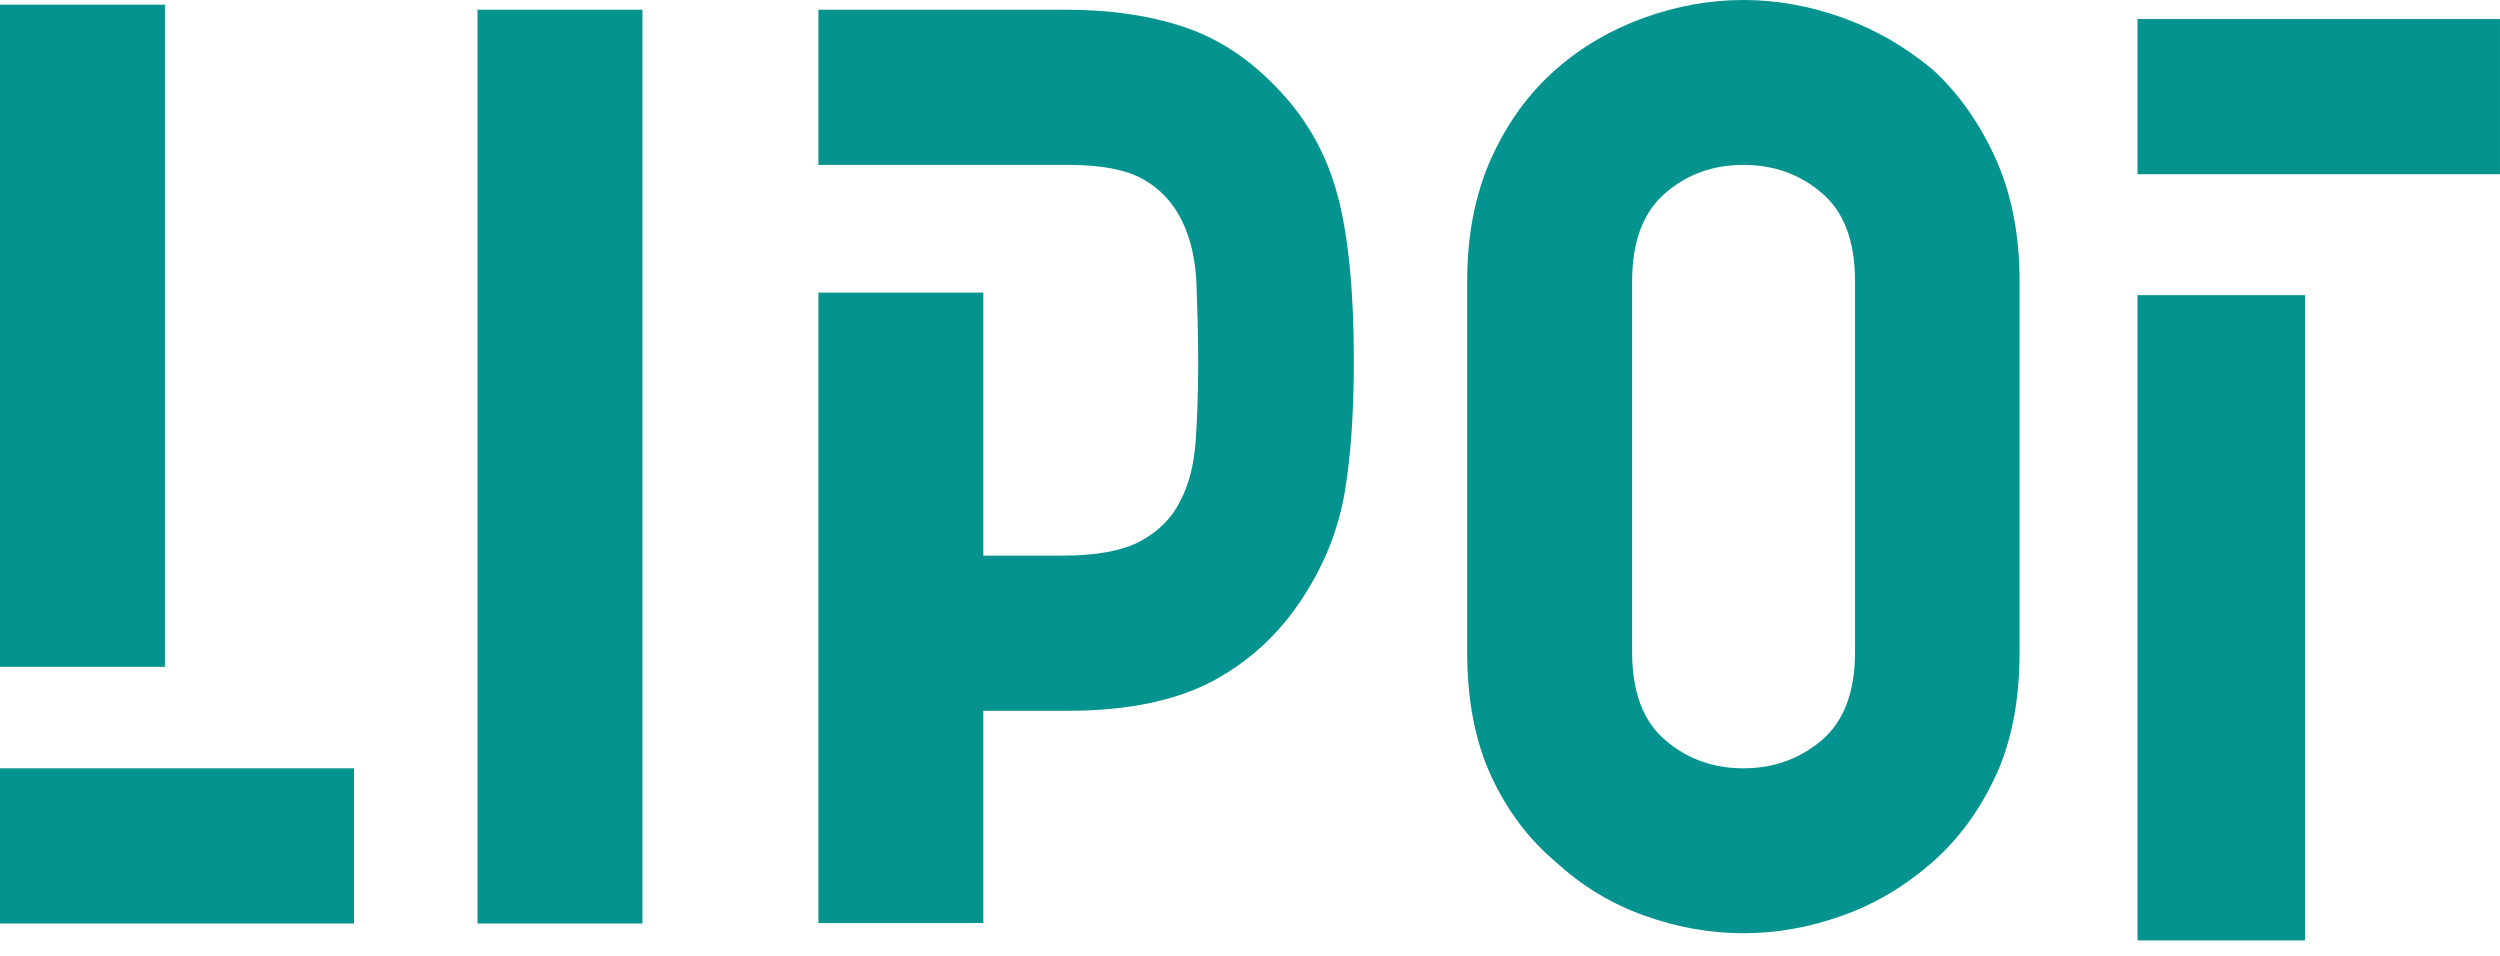 <svg width="102" height="39" viewBox="0 0 102 39" fill="none" xmlns="http://www.w3.org/2000/svg">
<path d="M0 27.207V0.19H6.73V24.222V27.207H0Z" fill="#04938E"/>
<path d="M19.482 37.679V0.397H26.212V37.679H19.482Z" fill="#04938E"/>
<path d="M59.861 11.473C59.861 9.575 60.189 7.919 60.845 6.452C61.501 5.003 62.381 3.795 63.485 2.829C64.538 1.898 65.746 1.208 67.074 0.725C68.42 0.242 69.766 0 71.129 0C72.493 0 73.839 0.242 75.185 0.725C76.531 1.208 77.739 1.915 78.843 2.829C79.895 3.795 80.758 5.003 81.414 6.452C82.07 7.902 82.398 9.575 82.398 11.473V26.603C82.398 28.587 82.07 30.278 81.414 31.675C80.758 33.09 79.895 34.246 78.843 35.177C77.739 36.143 76.531 36.868 75.185 37.351C73.839 37.834 72.493 38.076 71.129 38.076C69.766 38.076 68.42 37.834 67.074 37.351C65.728 36.868 64.538 36.143 63.485 35.177C62.381 34.246 61.501 33.09 60.845 31.675C60.189 30.26 59.861 28.57 59.861 26.603V11.473ZM66.591 26.603C66.591 28.225 67.04 29.432 67.937 30.191C68.834 30.968 69.904 31.347 71.129 31.347C72.355 31.347 73.424 30.968 74.339 30.191C75.236 29.415 75.685 28.225 75.685 26.603V11.473C75.685 9.851 75.236 8.643 74.339 7.884C73.442 7.108 72.372 6.728 71.129 6.728C69.887 6.728 68.834 7.108 67.937 7.884C67.04 8.661 66.591 9.851 66.591 11.473V26.603Z" fill="#04938E"/>
<path d="M97.996 7.108H87.211V0.776H101.999V7.108H99.653" fill="#04938E"/>
<path d="M10.25 37.679H0V31.347H14.443V37.679H13.028" fill="#04938E"/>
<path d="M94.044 12.042H87.211V38.369H94.044V12.042Z" fill="#04938E"/>
<path d="M54.581 8.005C54.15 6.349 53.356 4.917 52.2 3.692C51.061 2.467 49.784 1.605 48.369 1.122C46.954 0.639 45.332 0.397 43.485 0.397H33.391V6.729H41.208H43.606C44.935 6.729 45.936 6.918 46.643 7.315C47.351 7.712 47.868 8.281 48.231 9.023C48.593 9.765 48.783 10.645 48.818 11.628C48.852 12.611 48.886 13.664 48.886 14.768C48.886 15.959 48.852 17.028 48.783 17.994C48.714 18.96 48.507 19.771 48.162 20.427C47.817 21.134 47.264 21.686 46.522 22.083C45.78 22.48 44.711 22.67 43.347 22.67H40.12V11.939H33.391V37.662H40.12V29.001H43.554C46.056 29.001 48.075 28.57 49.629 27.707C51.164 26.845 52.389 25.654 53.321 24.119C54.115 22.842 54.633 21.479 54.874 20.03C55.116 18.581 55.237 16.804 55.237 14.682C55.237 11.87 55.012 9.644 54.581 7.988V8.005Z" fill="#04938E"/>
</svg>

